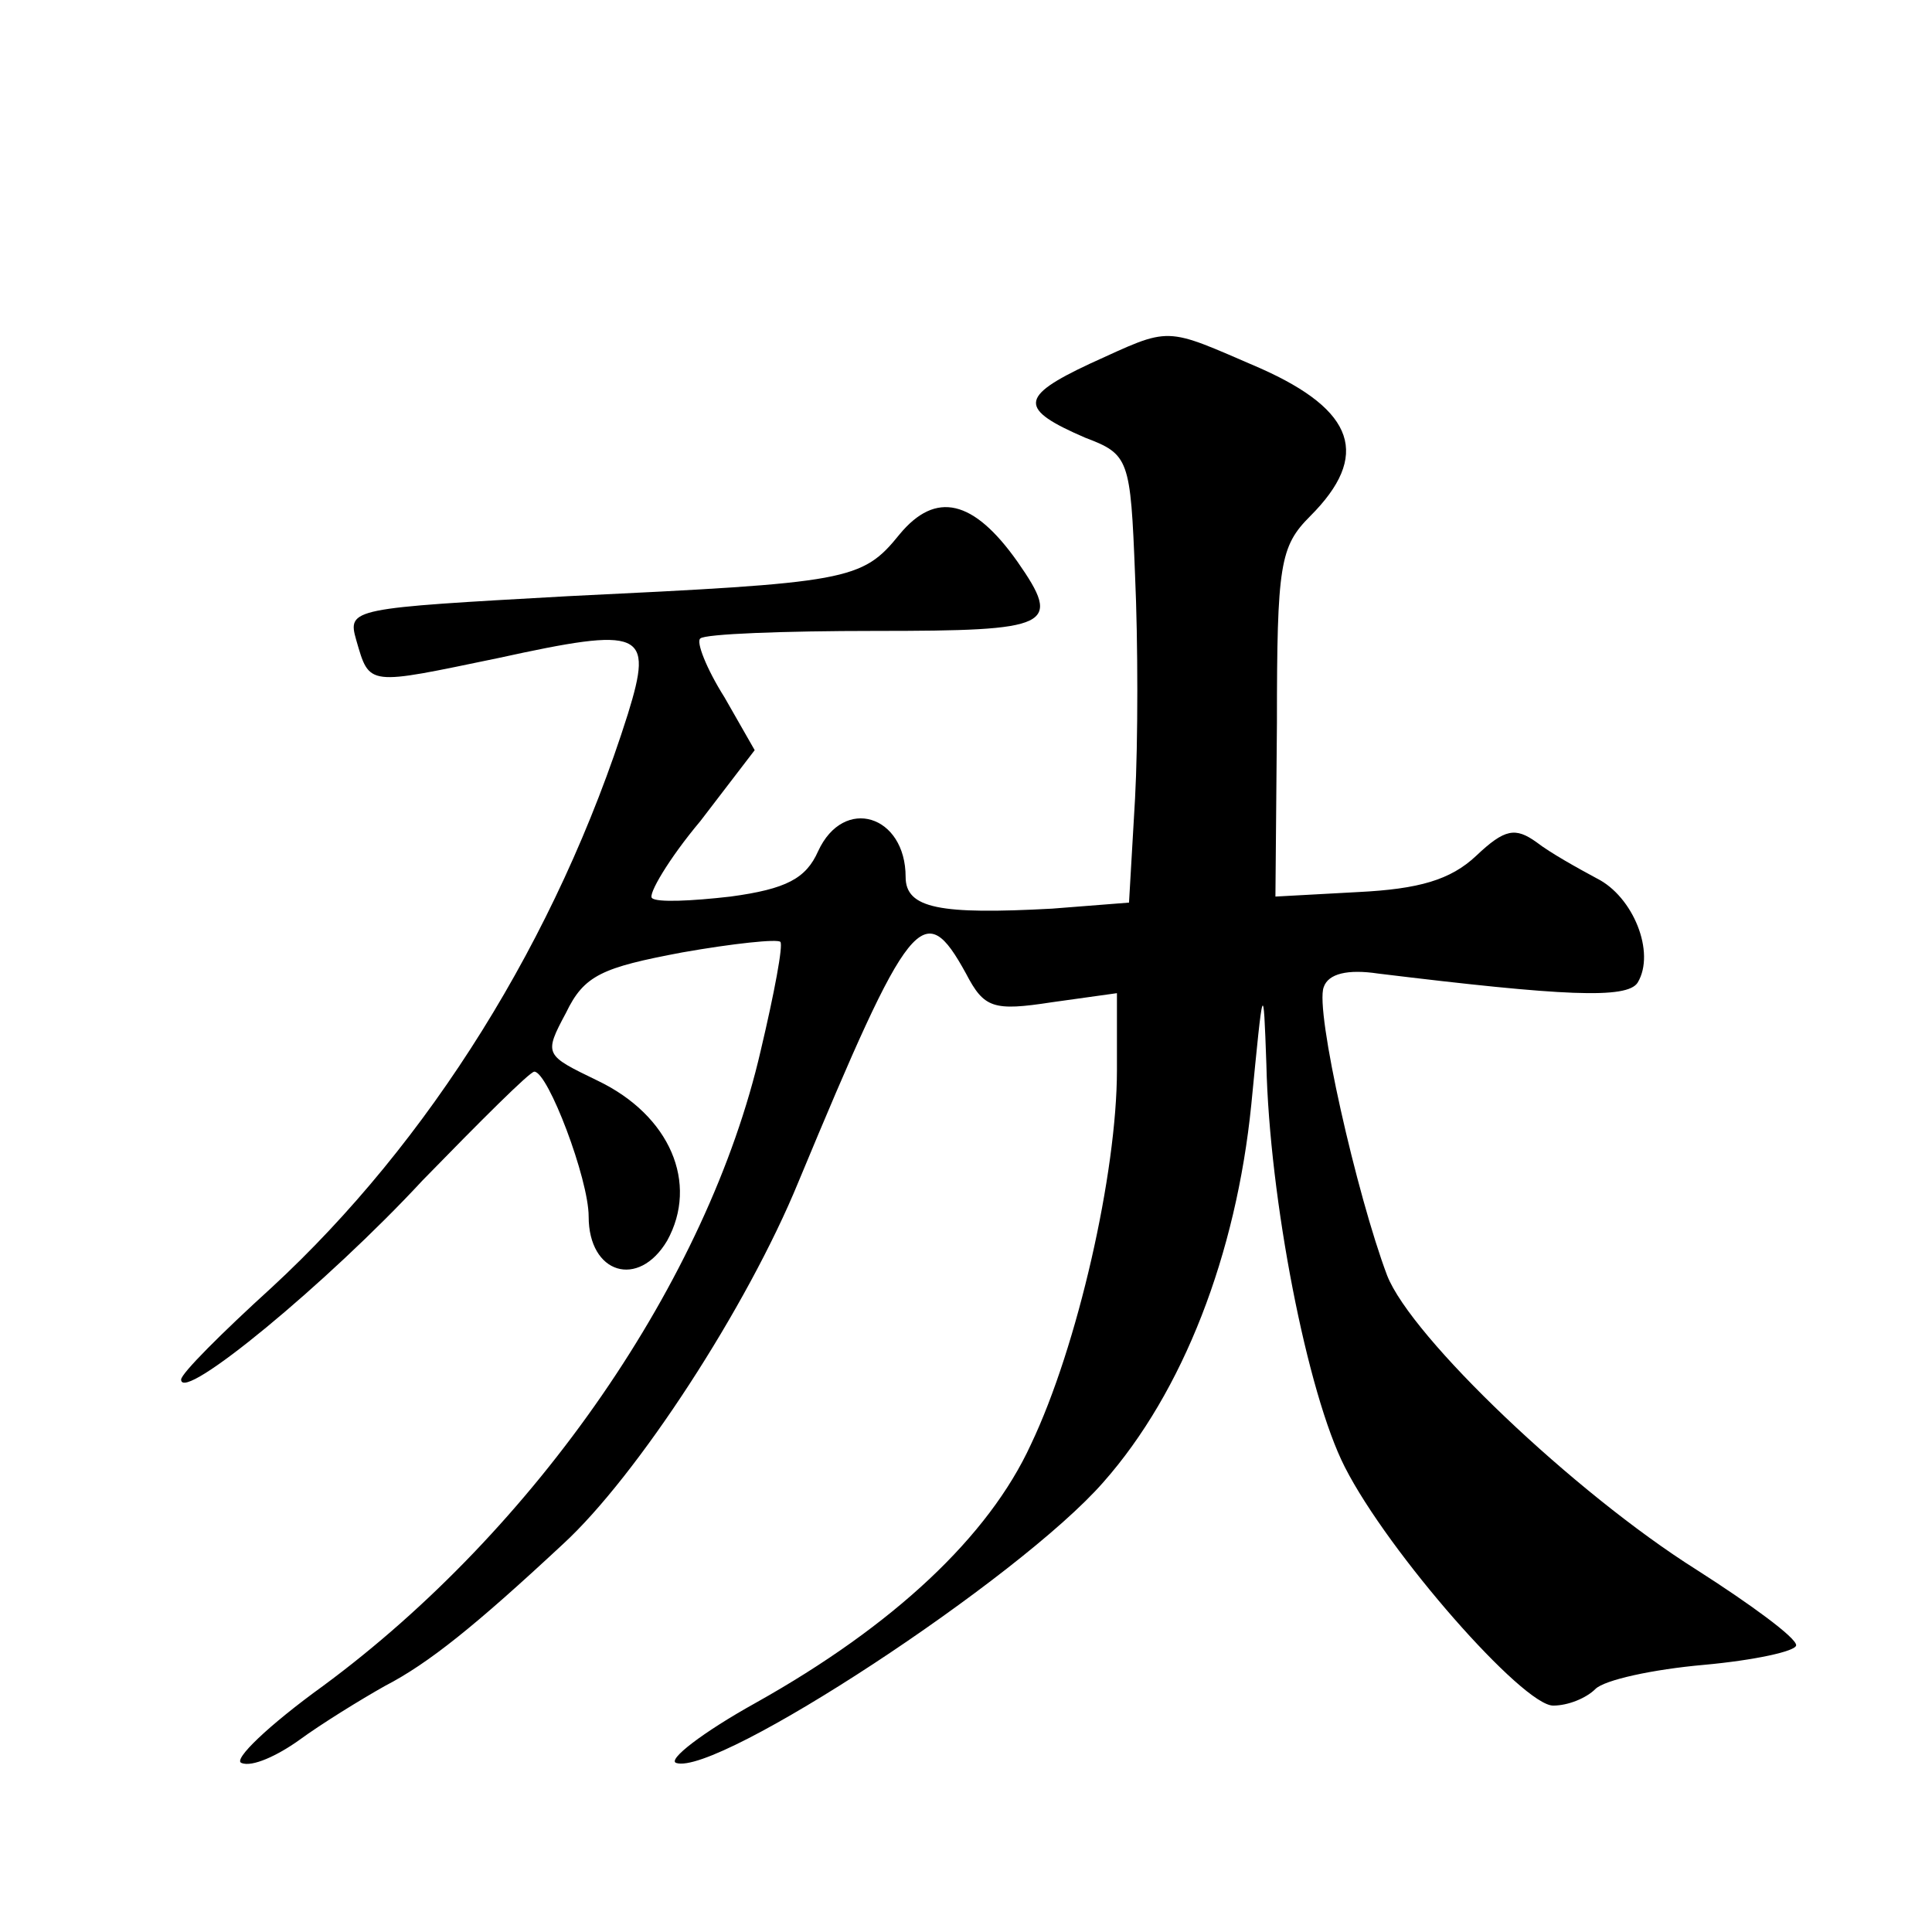 <?xml version="1.0" standalone="no"?>
<!DOCTYPE svg PUBLIC "-//W3C//DTD SVG 20010904//EN"
 "http://www.w3.org/TR/2001/REC-SVG-20010904/DTD/svg10.dtd">
<svg version="1.0" xmlns="http://www.w3.org/2000/svg"
 width="128pt" height="128pt" viewBox="0 0 128 128"
 preserveAspectRatio="xMidYMid meet">
<g transform="translate(0,128) scale(0.1,-0.1)"
fill="#0" stroke="none">
<path d="M722 1039 c-47 -22 -47 -30 -3 -49 29 -11 30 -14 33 -91 2 -44 2 -111
0 -148 l-4 -69 -51 -4 c-74 -4 -97 0 -97 21 0 41 -41 54 -58 17 -8 -18 -21 -25
-58 -30 -26 -3 -49 -4 -52 -1 -3 2 11 26 32 51 l36 47 -20 35 c-12 19 -19 37 -16
39 3 3 55 5 116 5 117 0 124 3 94 46 -29 41 -54 47 -78 18 -25 -31 -34 -32 -220
-41 -143 -8 -146 -8 -140 -29 9 -31 7 -30 94 -12 96 21 103 18 86 -37 -47 -149
-132 -284 -236 -380 -33 -30 -60 -57 -60 -61 0 -16 97 64 160 132 38 39 71 72 74
72 9 0 36 -71 36 -96 0 -38 33 -48 52 -16 21 38 2 83 -46 106 -35 17 -36 17 -21
45 12 25 24 30 77 40 34 6 63 9 65 7 2 -2 -4 -34 -13 -72 -35 -152 -149 -317 -290
-421 -36 -26 -60 -49 -54 -51 7 -3 24 5 38 15 15 11 41 27 57 36 29 15 60 40 118
94 49 45 122 157 156 240 74 178 83 189 111 138 12 -23 18 -25 57 -19 l43 6 0 -51
c0 -68 -26 -183 -57 -248 -28 -61 -91 -120 -182 -171 -36 -20 -59 -38 -53 -40 27
-9 227 122 283 186 53 60 88 151 98 250 8 82 8 83 10 27 2 -89 27 -218 52 -267
29 -57 118 -158 138 -158 10 0 22 5 28 11 6 6 38 13 72 16 33 3 61 9 61 13 0 5
-30 27 -66 50 -81 51 -189 154 -205 195 -20 53 -48 176 -42 191 3 9 16 12 36 9
123 -15 165 -17 172 -6 12 20 -3 57 -27 69 -13 7 -31 17 -40 24 -14 10 -21 9 -40
-9 -17 -16 -38 -22 -78 -24 l-55 -3 1 115 c0 105 2 117 22 137 40 40 30 70 -33
98 -65 28 -58 28 -113 3z"/>
</g>
</svg>
